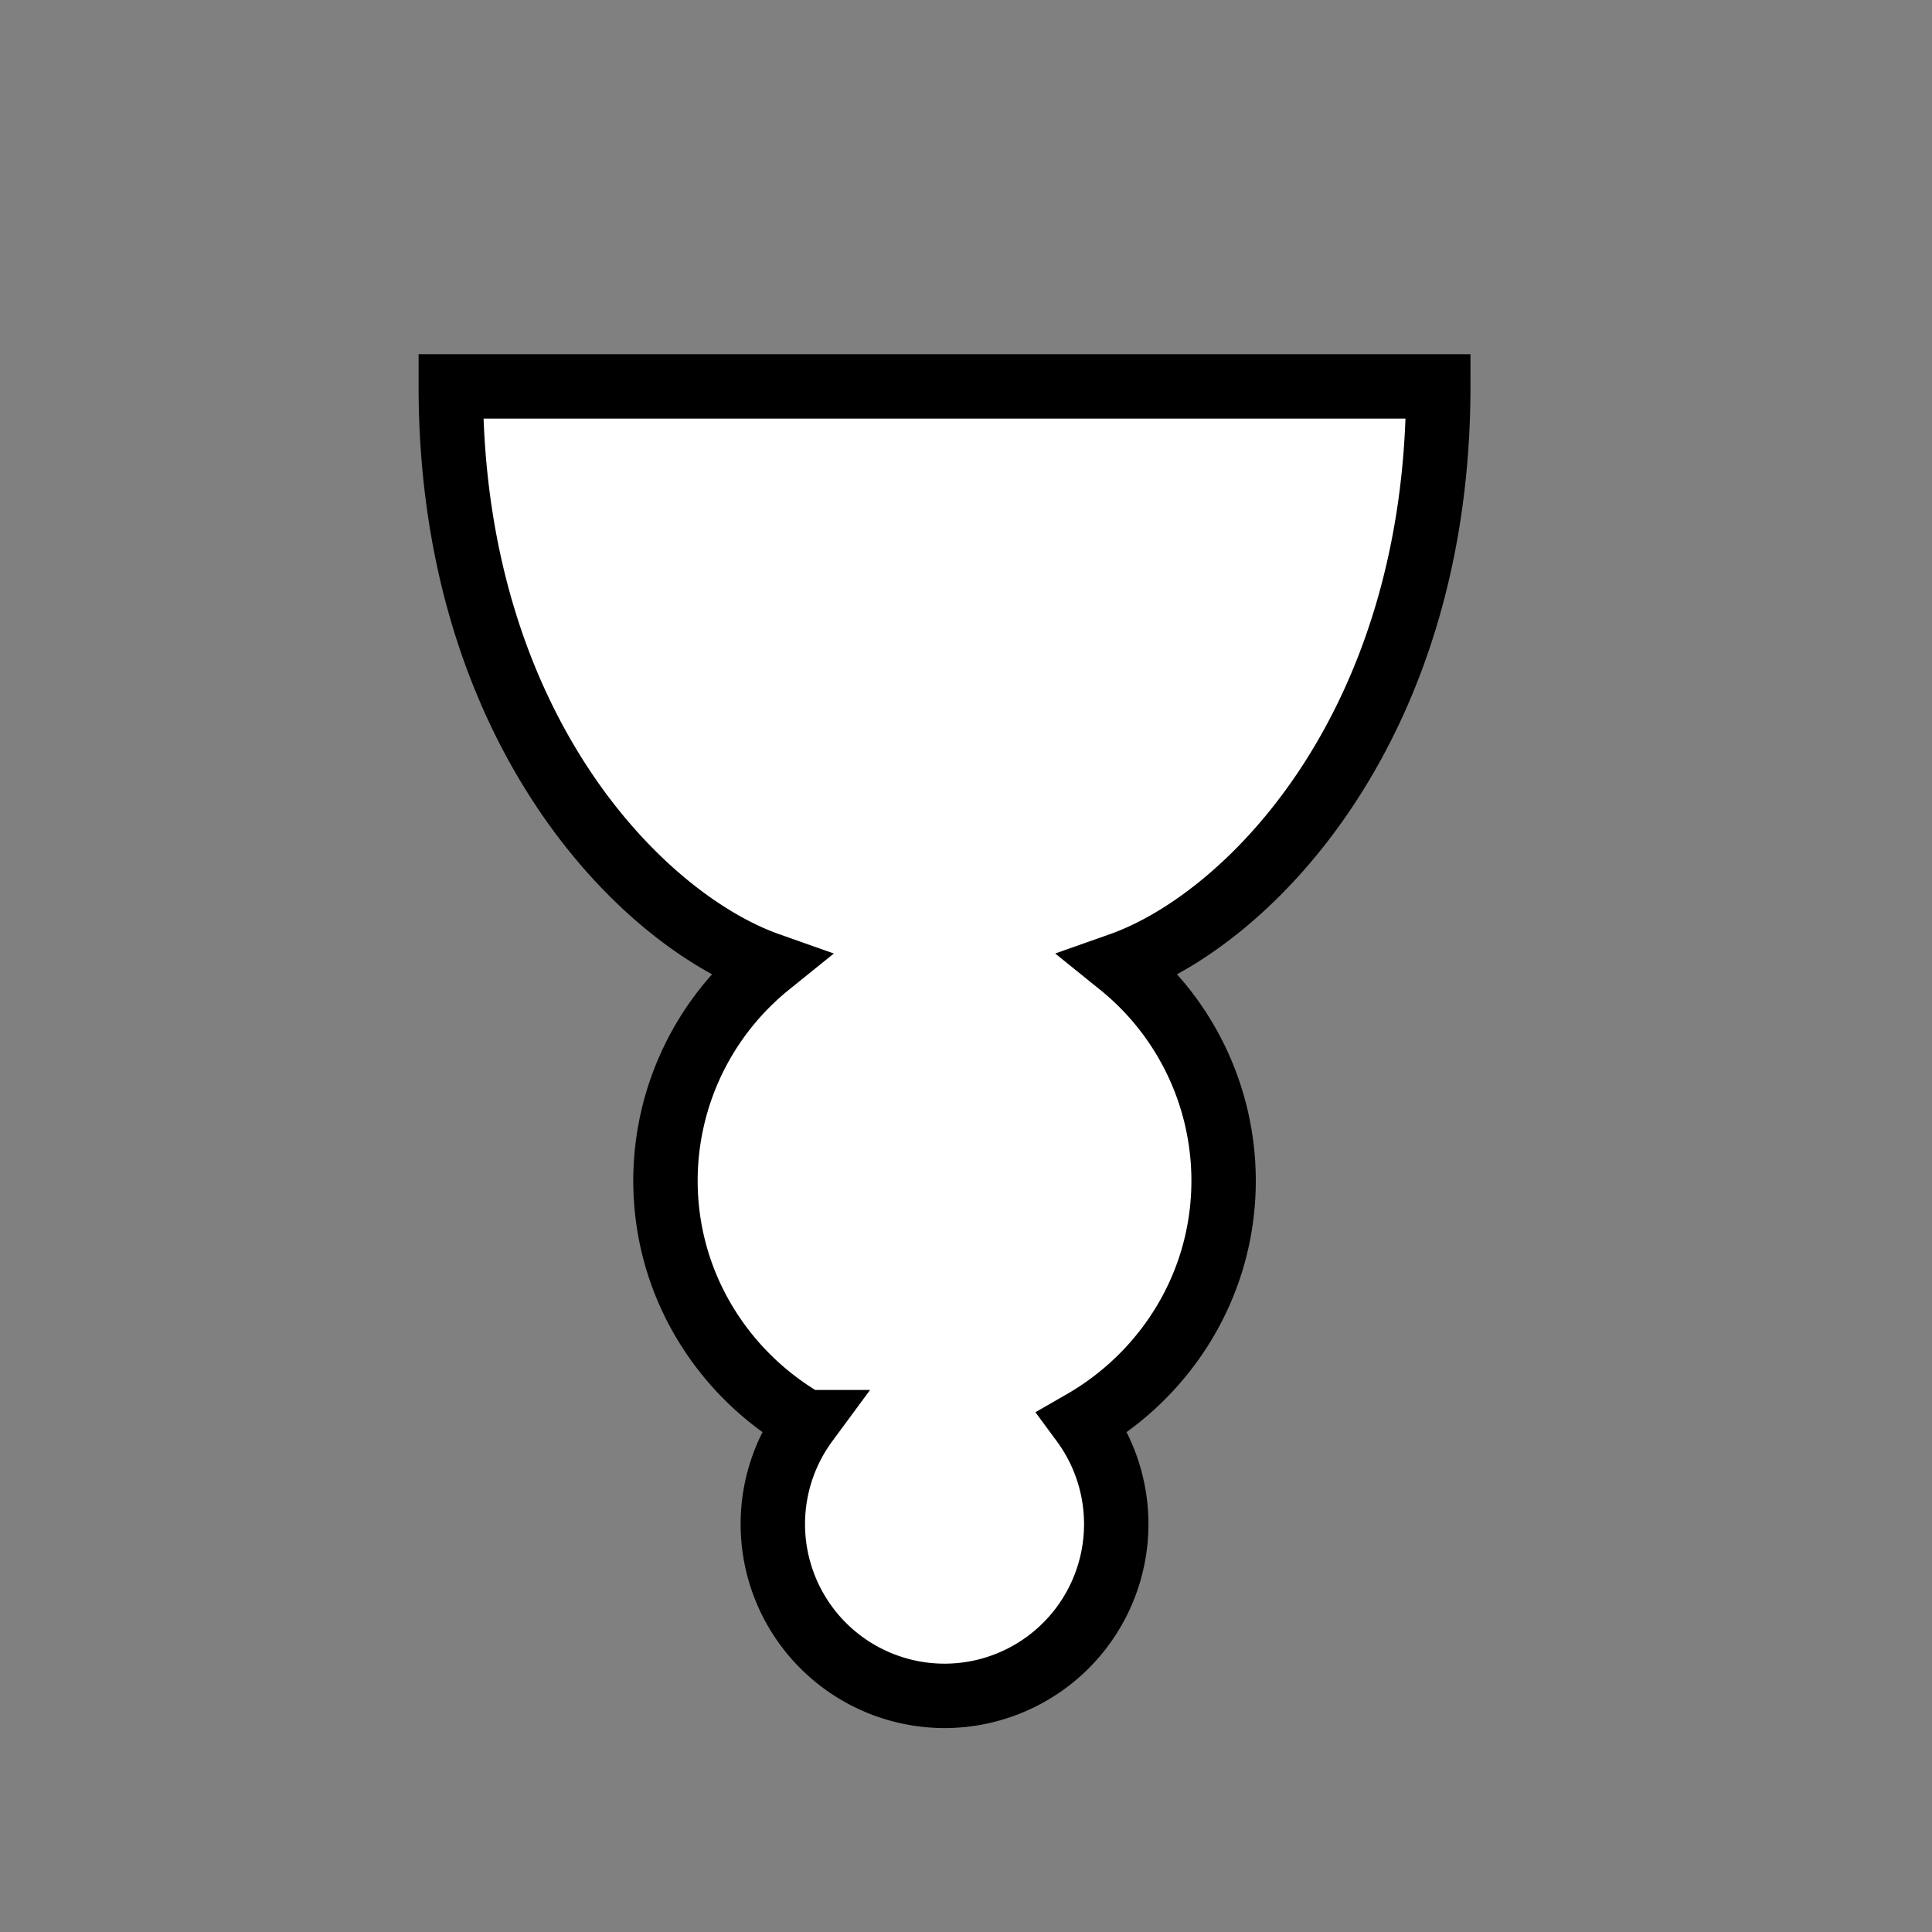 <svg xmlns="http://www.w3.org/2000/svg" width="45" height="45" version="1.0"><rect width="100%" height="100%" fill="#808080" stroke="none"/><path style="fill:#fff;fill-opacity:1;fill-rule:nonzero;stroke:#000;stroke-width:1.5;stroke-linecap:round;stroke-linejoin:miter;stroke-miterlimit:4;stroke-opacity:1;stroke-dasharray:none;stroke-dashoffset:10" d="M22 39.5a4.001 4.001 0 0 0 3.219-6.375C27.17 32.003 28.5 29.912 28.5 27.5a6.47 6.47 0 0 0-2.406-5.031C29.093 21.41 33.5 16.922 33.5 9h-23c0 7.922 4.407 12.41 7.406 13.469A6.47 6.47 0 0 0 15.5 27.5c0 2.412 1.33 4.503 3.281 5.625A4.001 4.001 0 0 0 22 39.5z"/></svg>